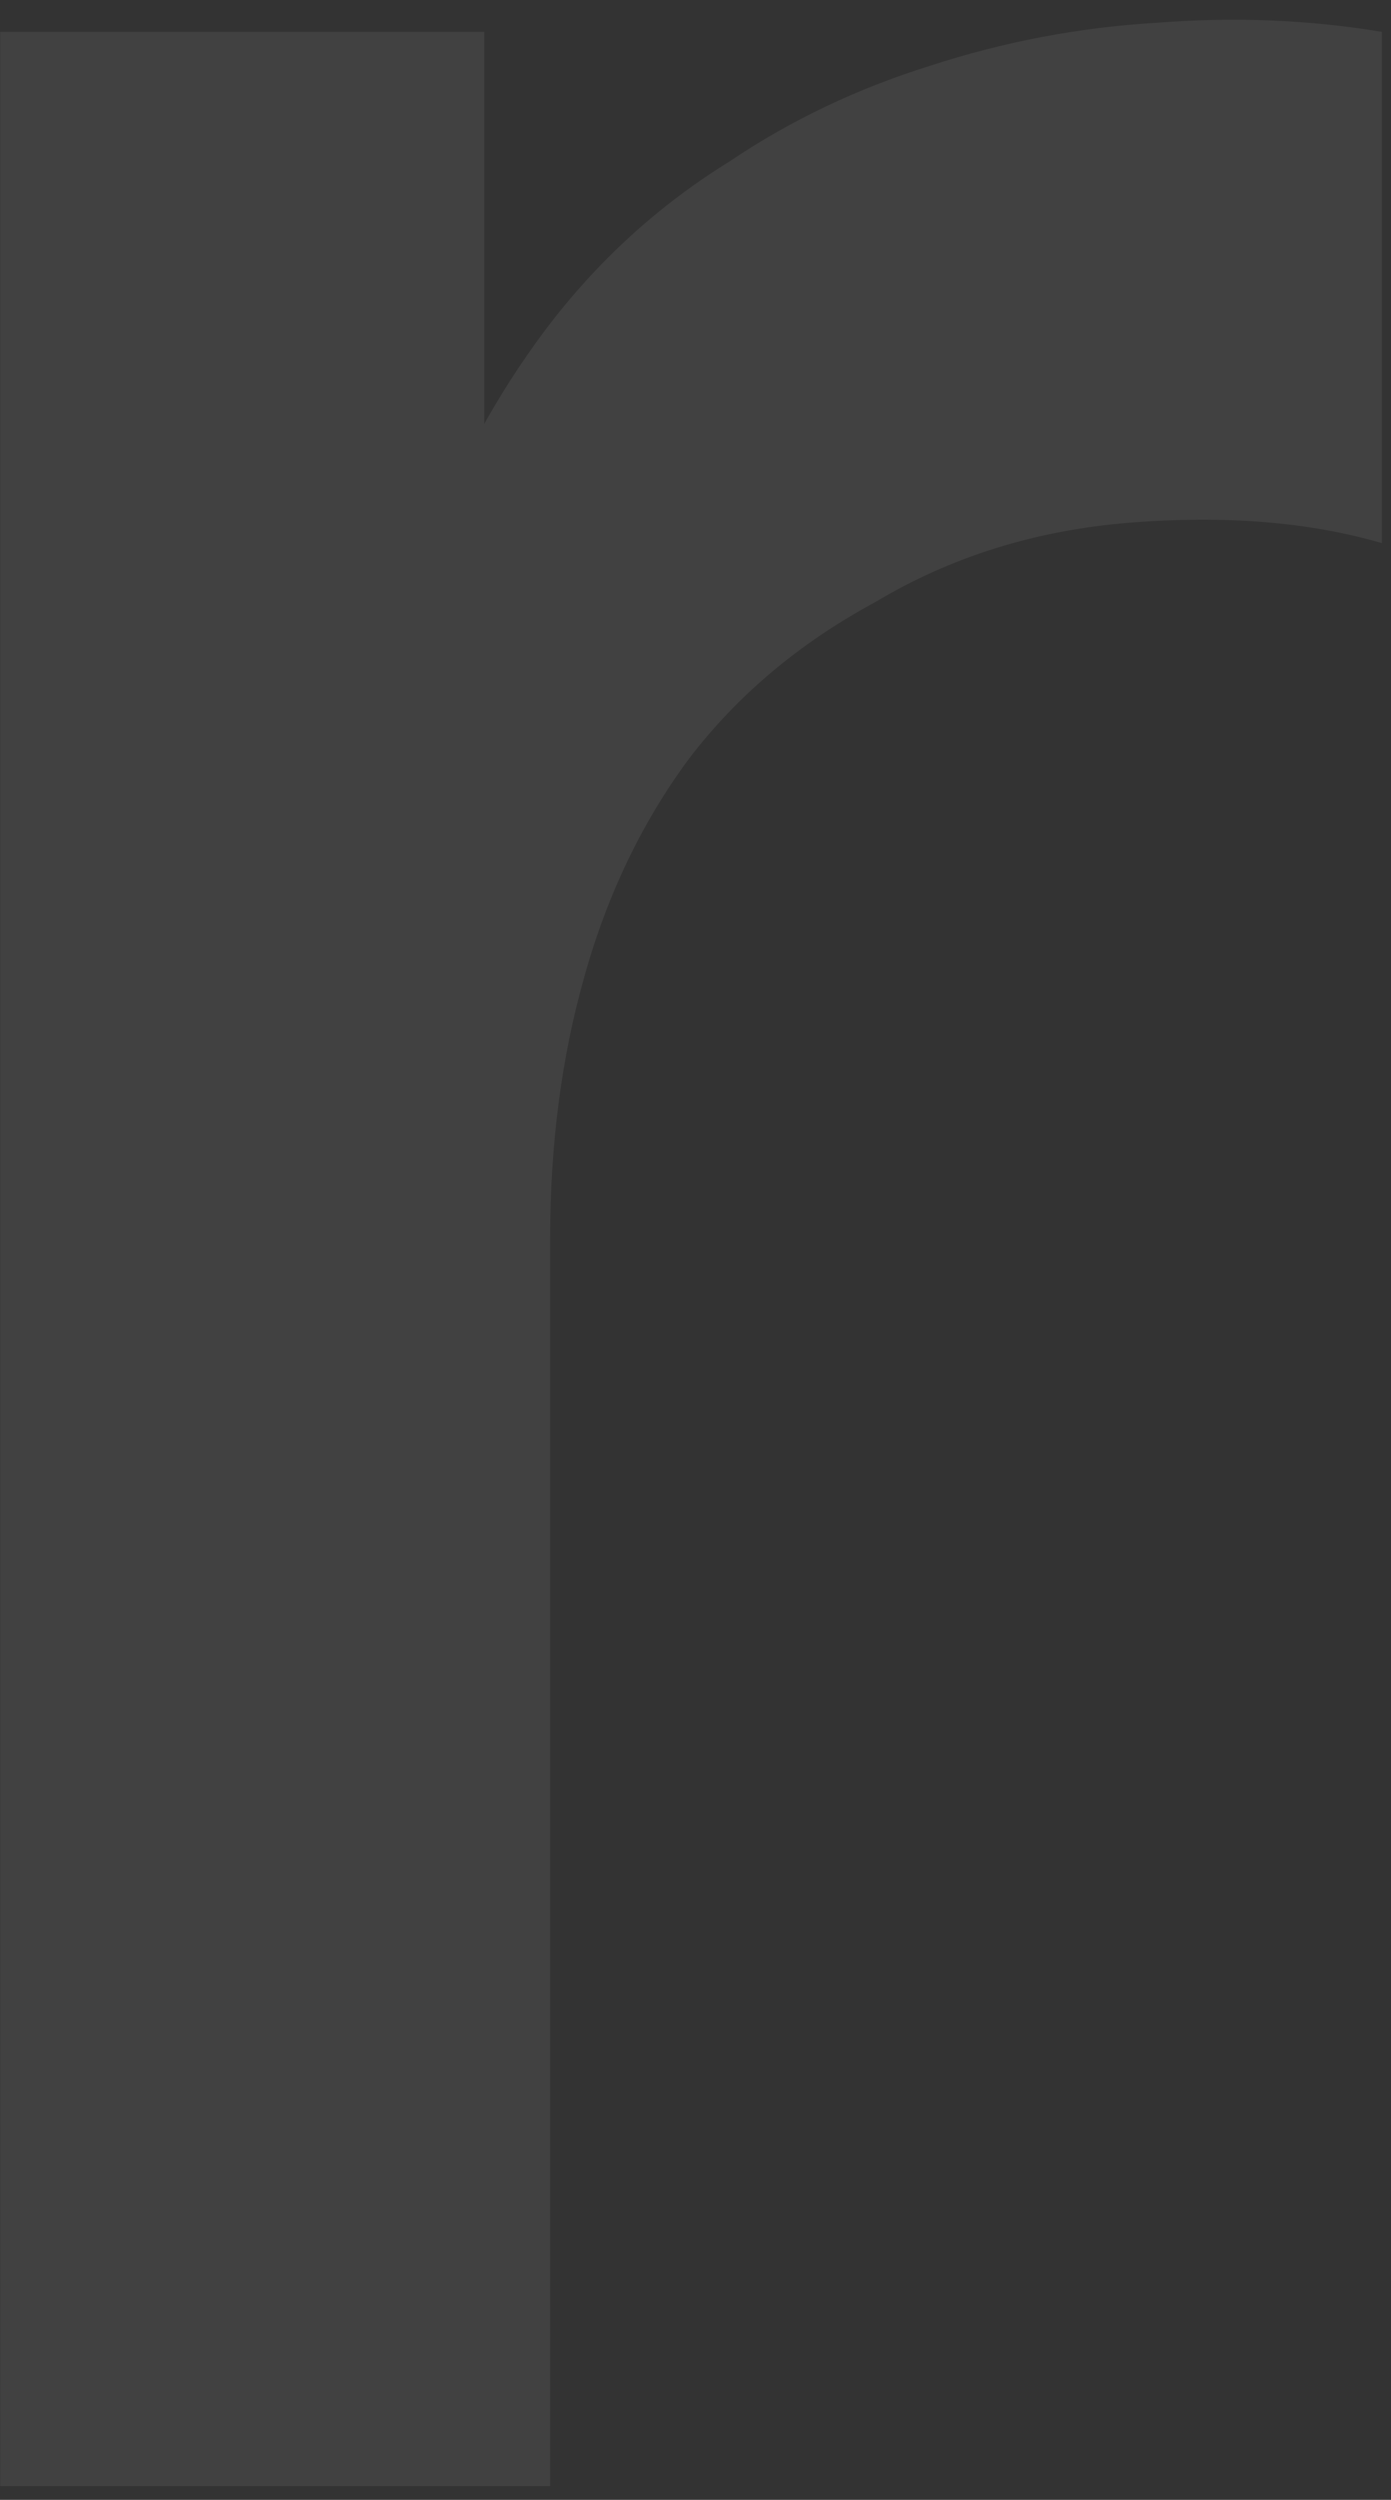 <svg width="69" height="124" viewBox="0 0 69 124" fill="none" xmlns="http://www.w3.org/2000/svg">
<rect x="0" y="0" width="69" height="124" fill="#333333" stroke="none"/>
<path d="M0.012 123.316V1.58H24.021V31.225L21.09 27.392C22.593 23.334 24.584 19.652 27.064 16.346C29.619 12.964 32.663 10.184 36.194 8.005C39.2 5.976 42.507 4.398 46.114 3.27C49.796 2.068 53.553 1.354 57.386 1.129C61.218 0.828 64.938 0.979 68.545 1.58V26.941C64.938 25.889 60.767 25.551 56.033 25.927C51.374 26.303 47.166 27.618 43.408 29.872C39.651 31.901 36.57 34.494 34.166 37.65C31.836 40.806 30.108 44.413 28.98 48.471C27.853 52.453 27.29 56.774 27.29 61.433V123.316H0.012Z" fill="#FAFAFA" fill-opacity="0.07"/>
</svg>
